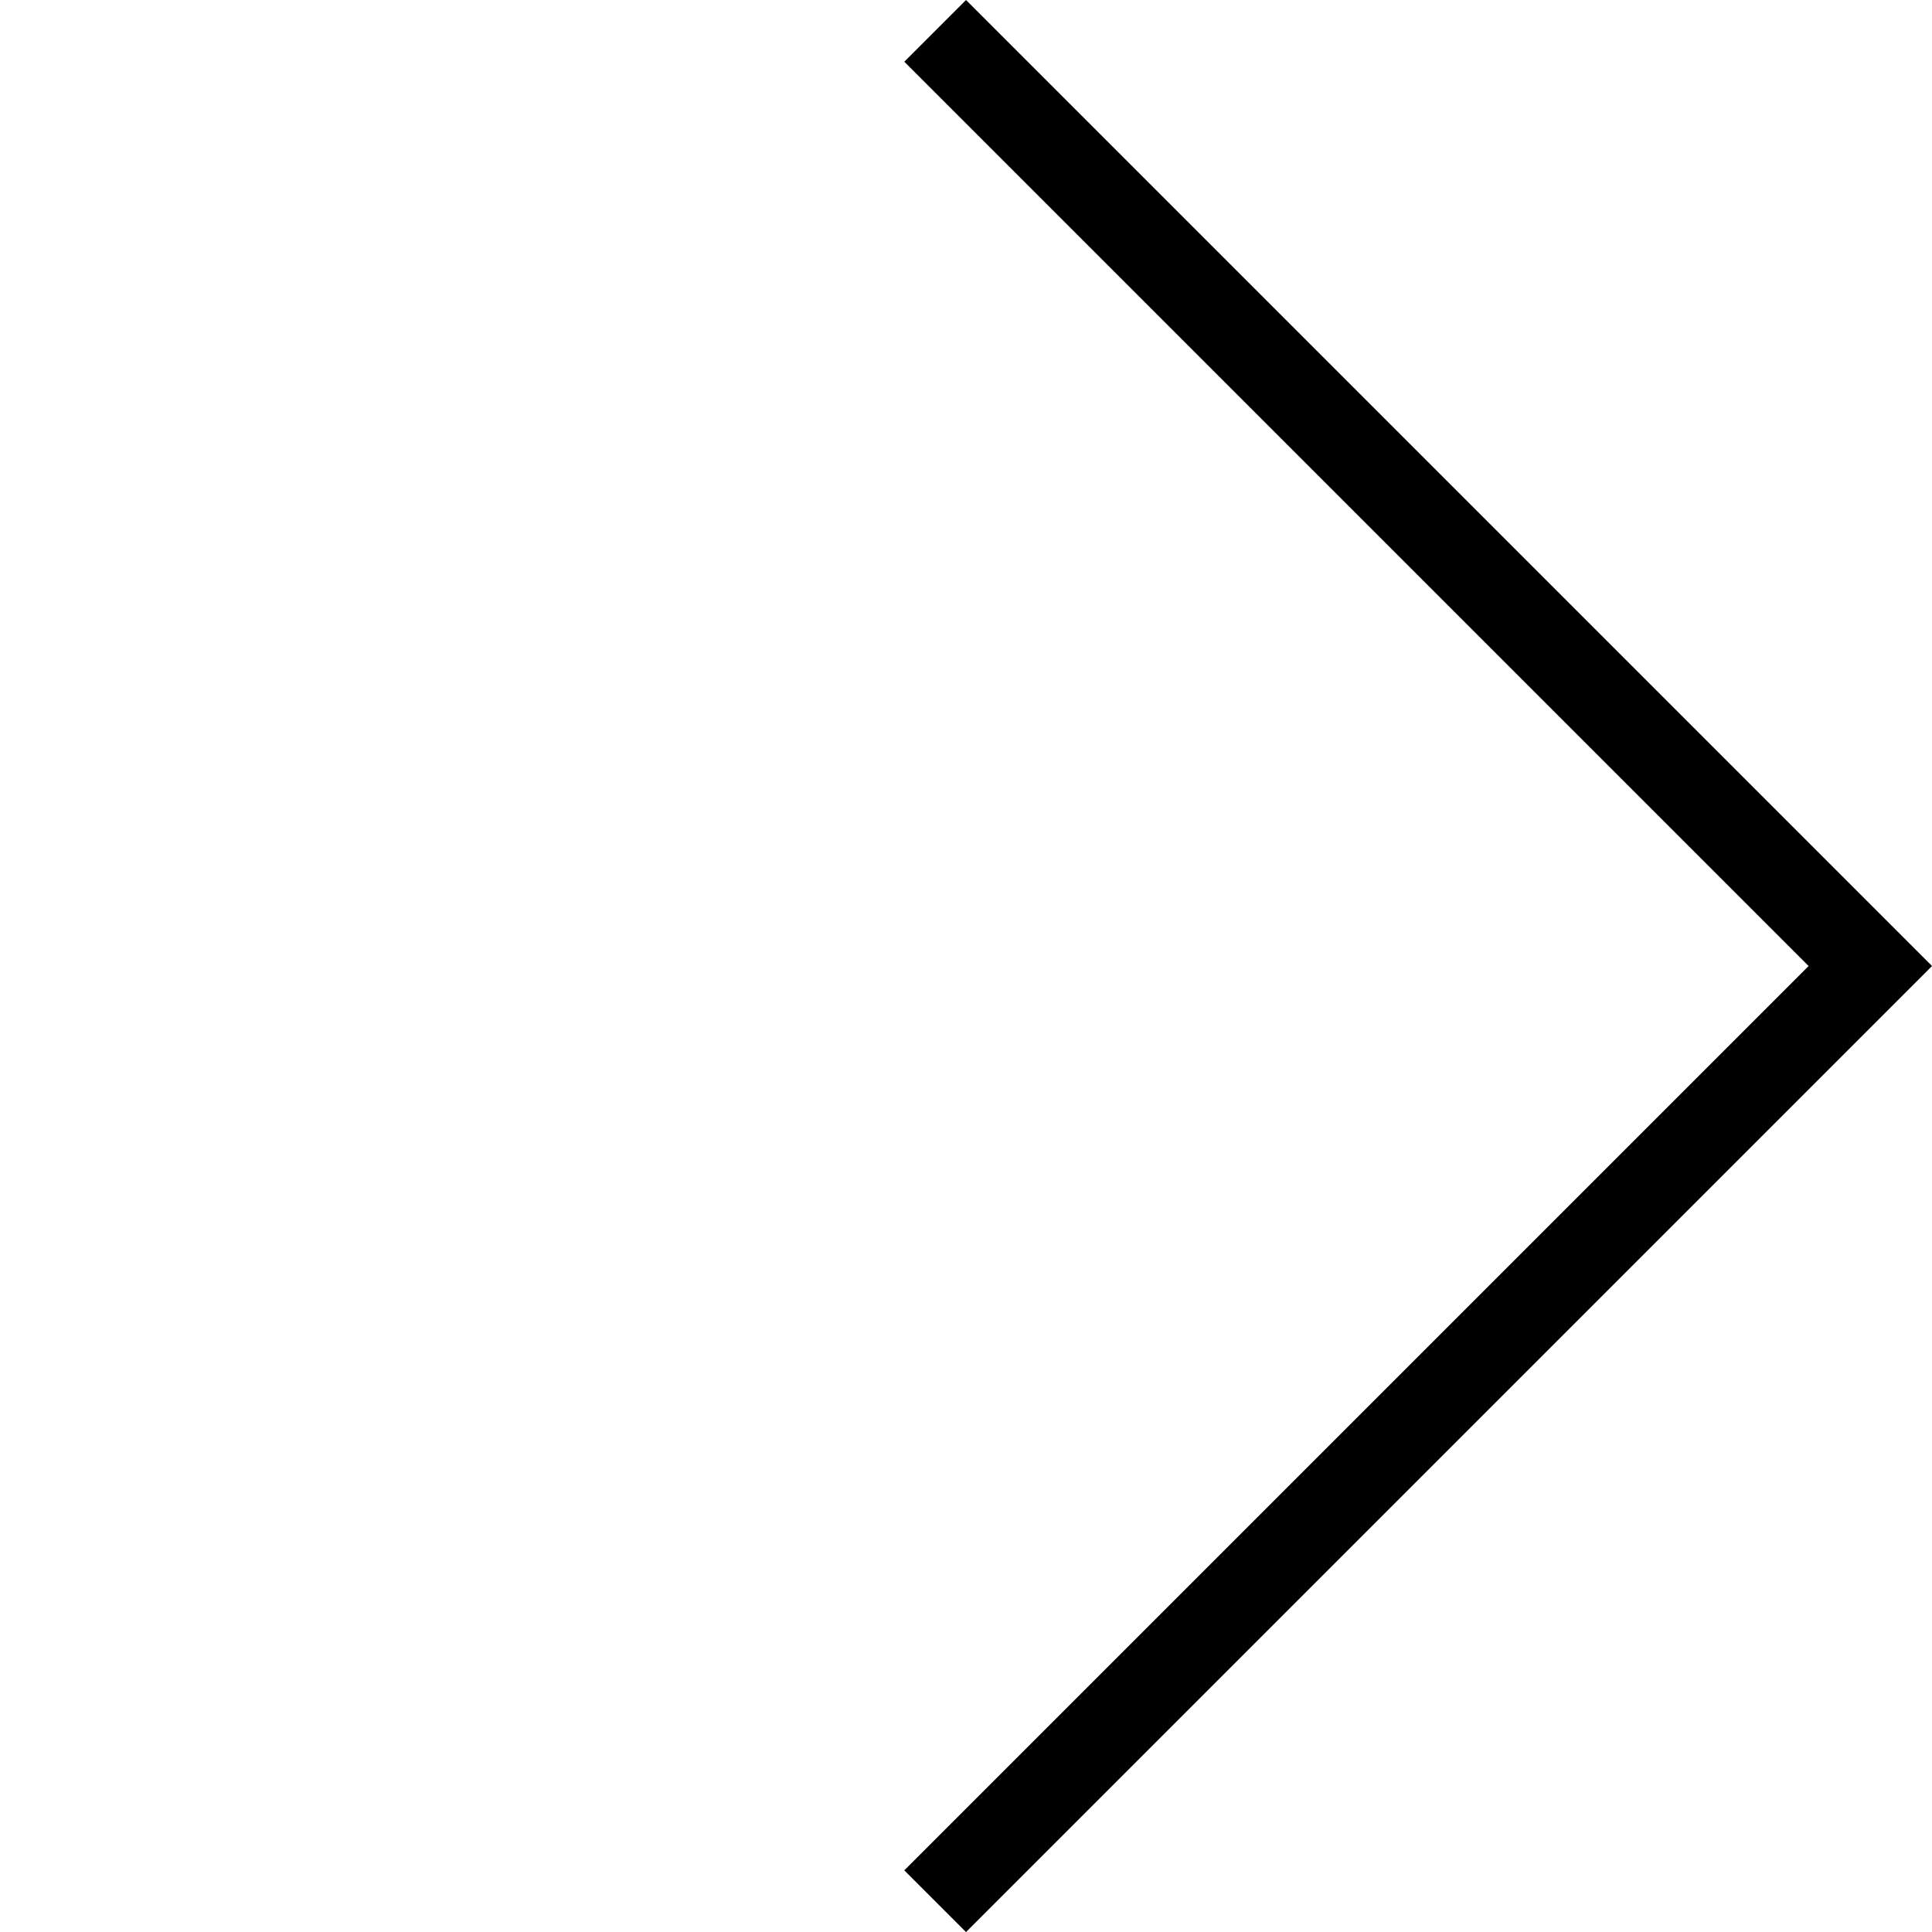 <svg xmlns="http://www.w3.org/2000/svg" width="66.412" height="66.412" viewBox="0 0 66.412 66.412"><path d="M32.146 1.061l32.146 32.146-32.146 32.146" fill="none" stroke="#000" stroke-width="3"/></svg>